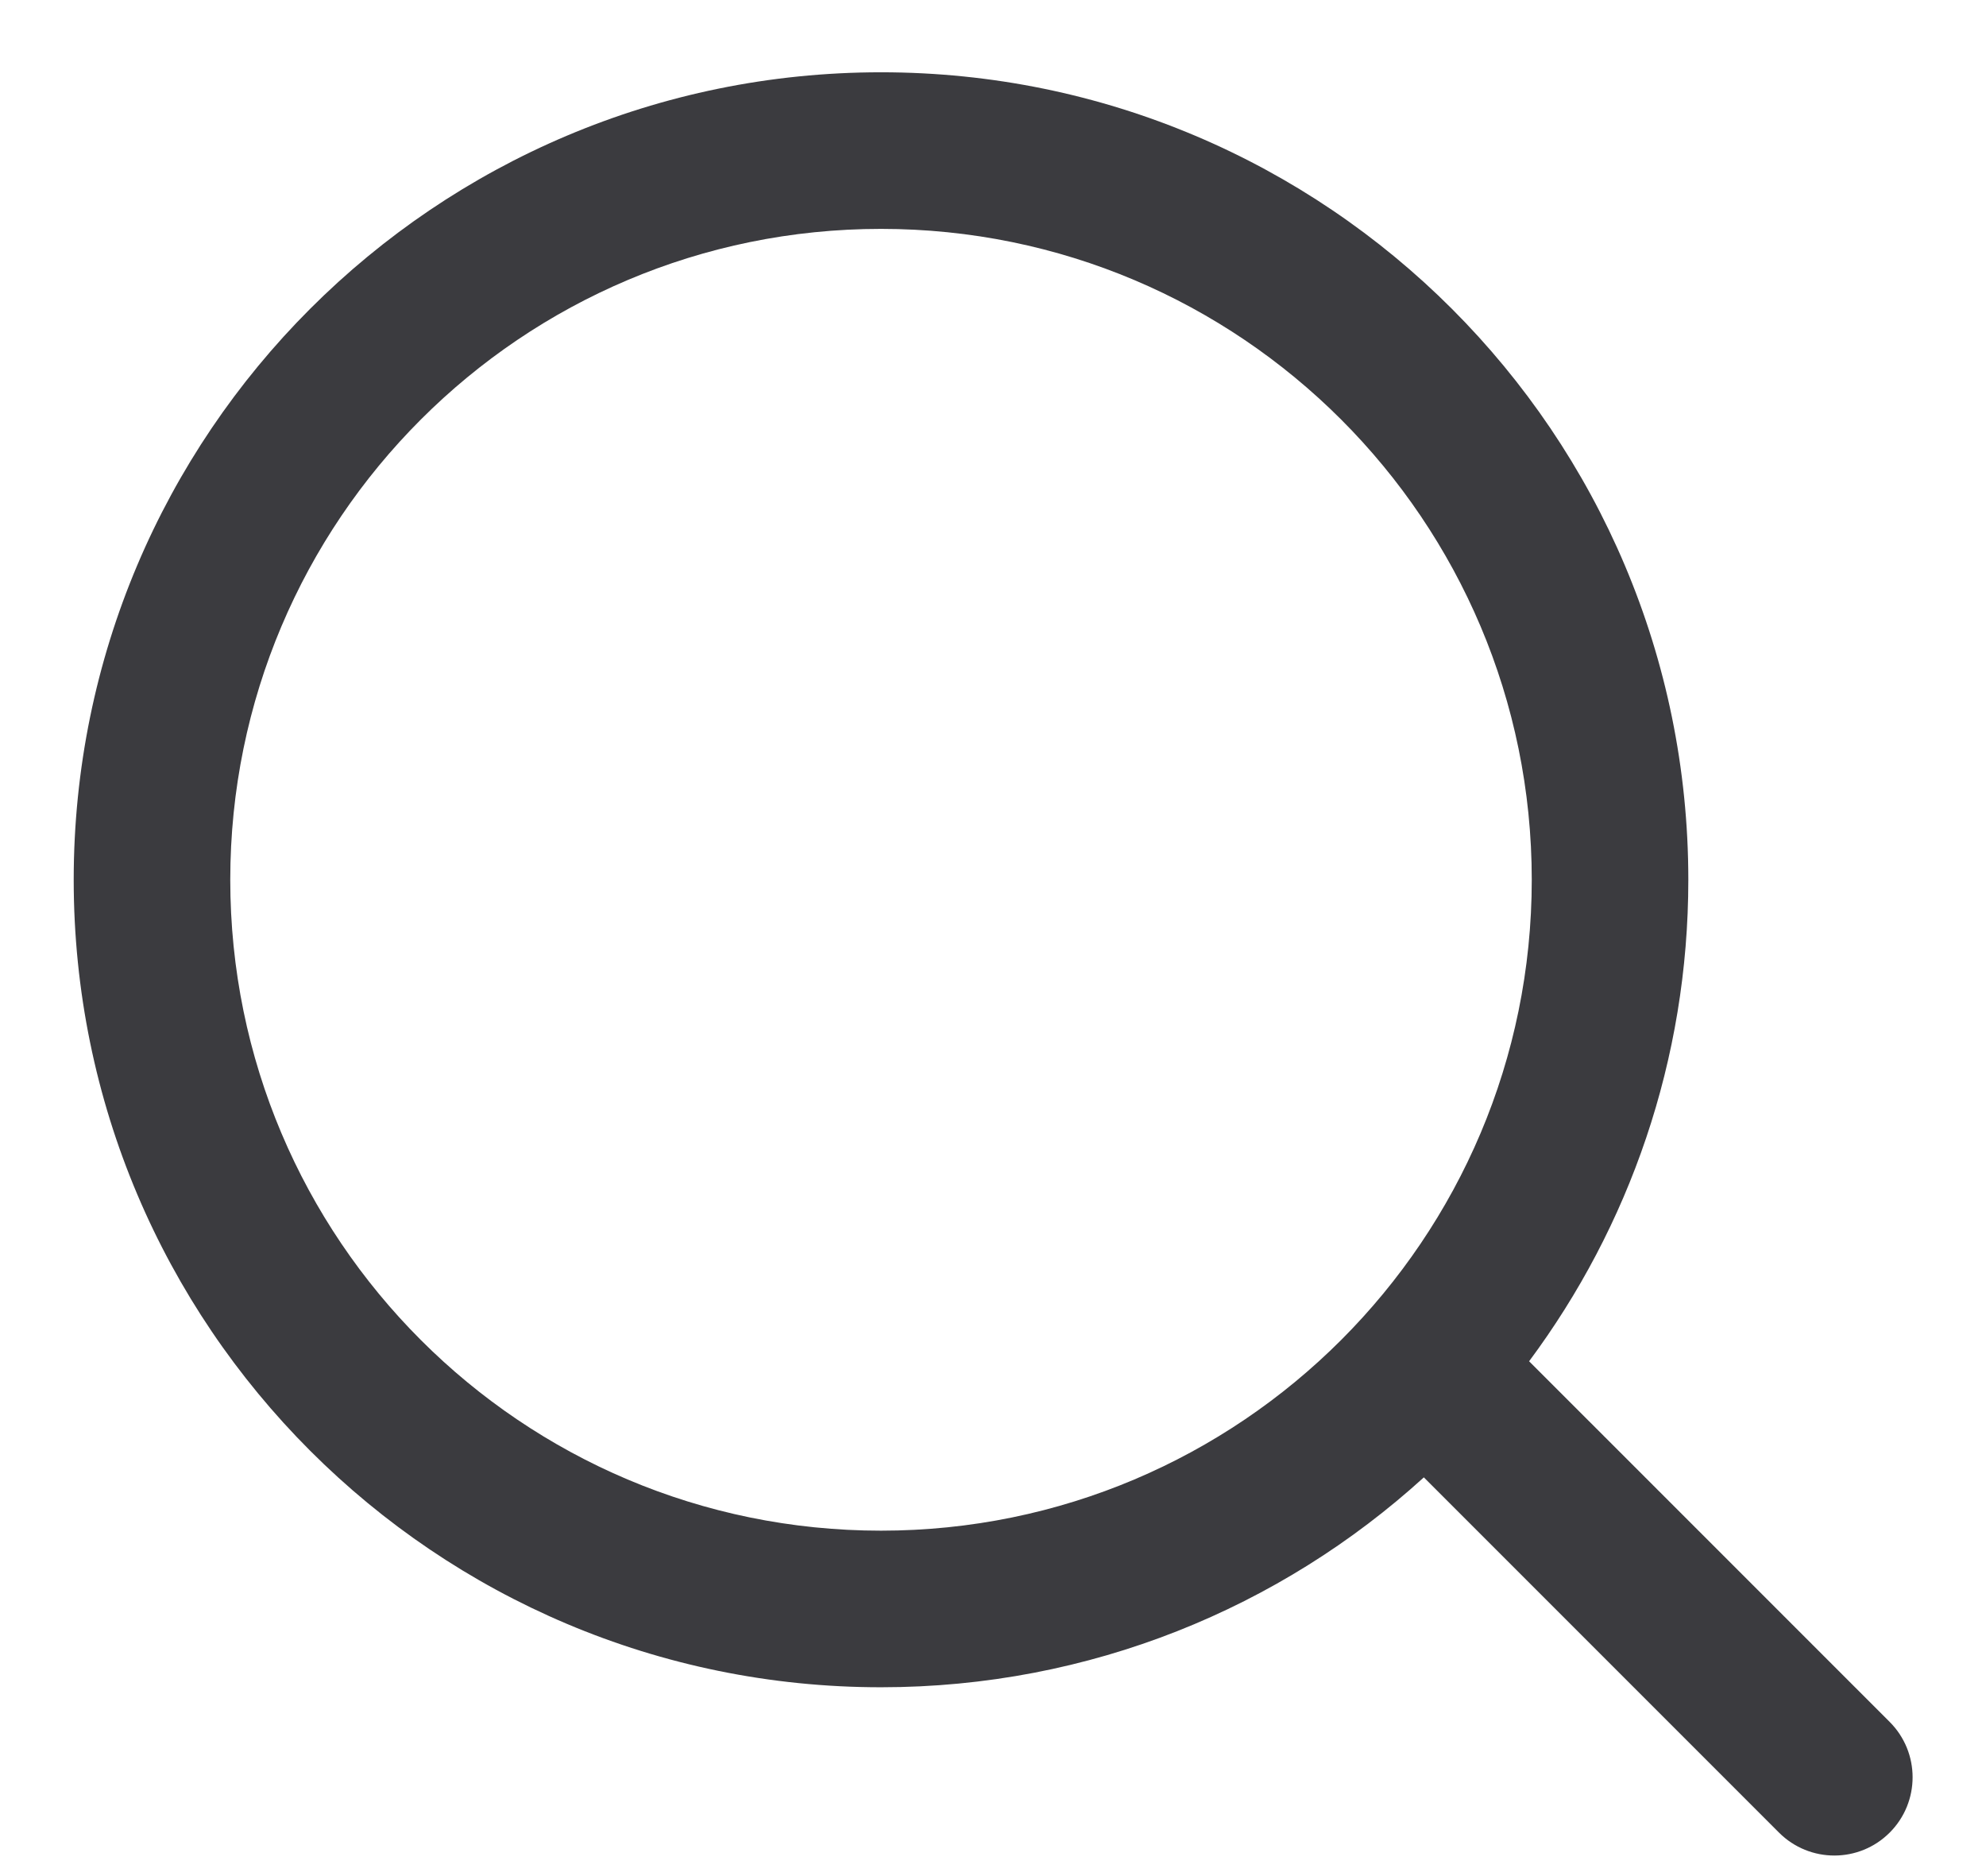 <svg width="18" height="17" viewBox="0 0 18 17" fill="none" xmlns="http://www.w3.org/2000/svg">
<path fill-rule="evenodd" clip-rule="evenodd" d="M2.087 7.972C2.087 4.715 4.727 2.074 7.985 2.074C11.242 2.074 13.883 4.715 13.883 7.972C13.883 11.229 11.242 13.87 7.985 13.87C4.727 13.87 2.087 11.229 2.087 7.972ZM7.985 0.655C3.944 0.655 0.668 3.931 0.668 7.972C0.668 12.013 3.944 15.289 7.985 15.289C9.879 15.289 11.606 14.569 12.905 13.387L16.124 16.606C16.401 16.883 16.85 16.883 17.127 16.606C17.404 16.329 17.404 15.88 17.127 15.603L13.859 12.335C14.765 11.117 15.302 9.607 15.302 7.972C15.302 3.931 12.026 0.655 7.985 0.655Z" fill="#3B3B3F"/>
</svg>
